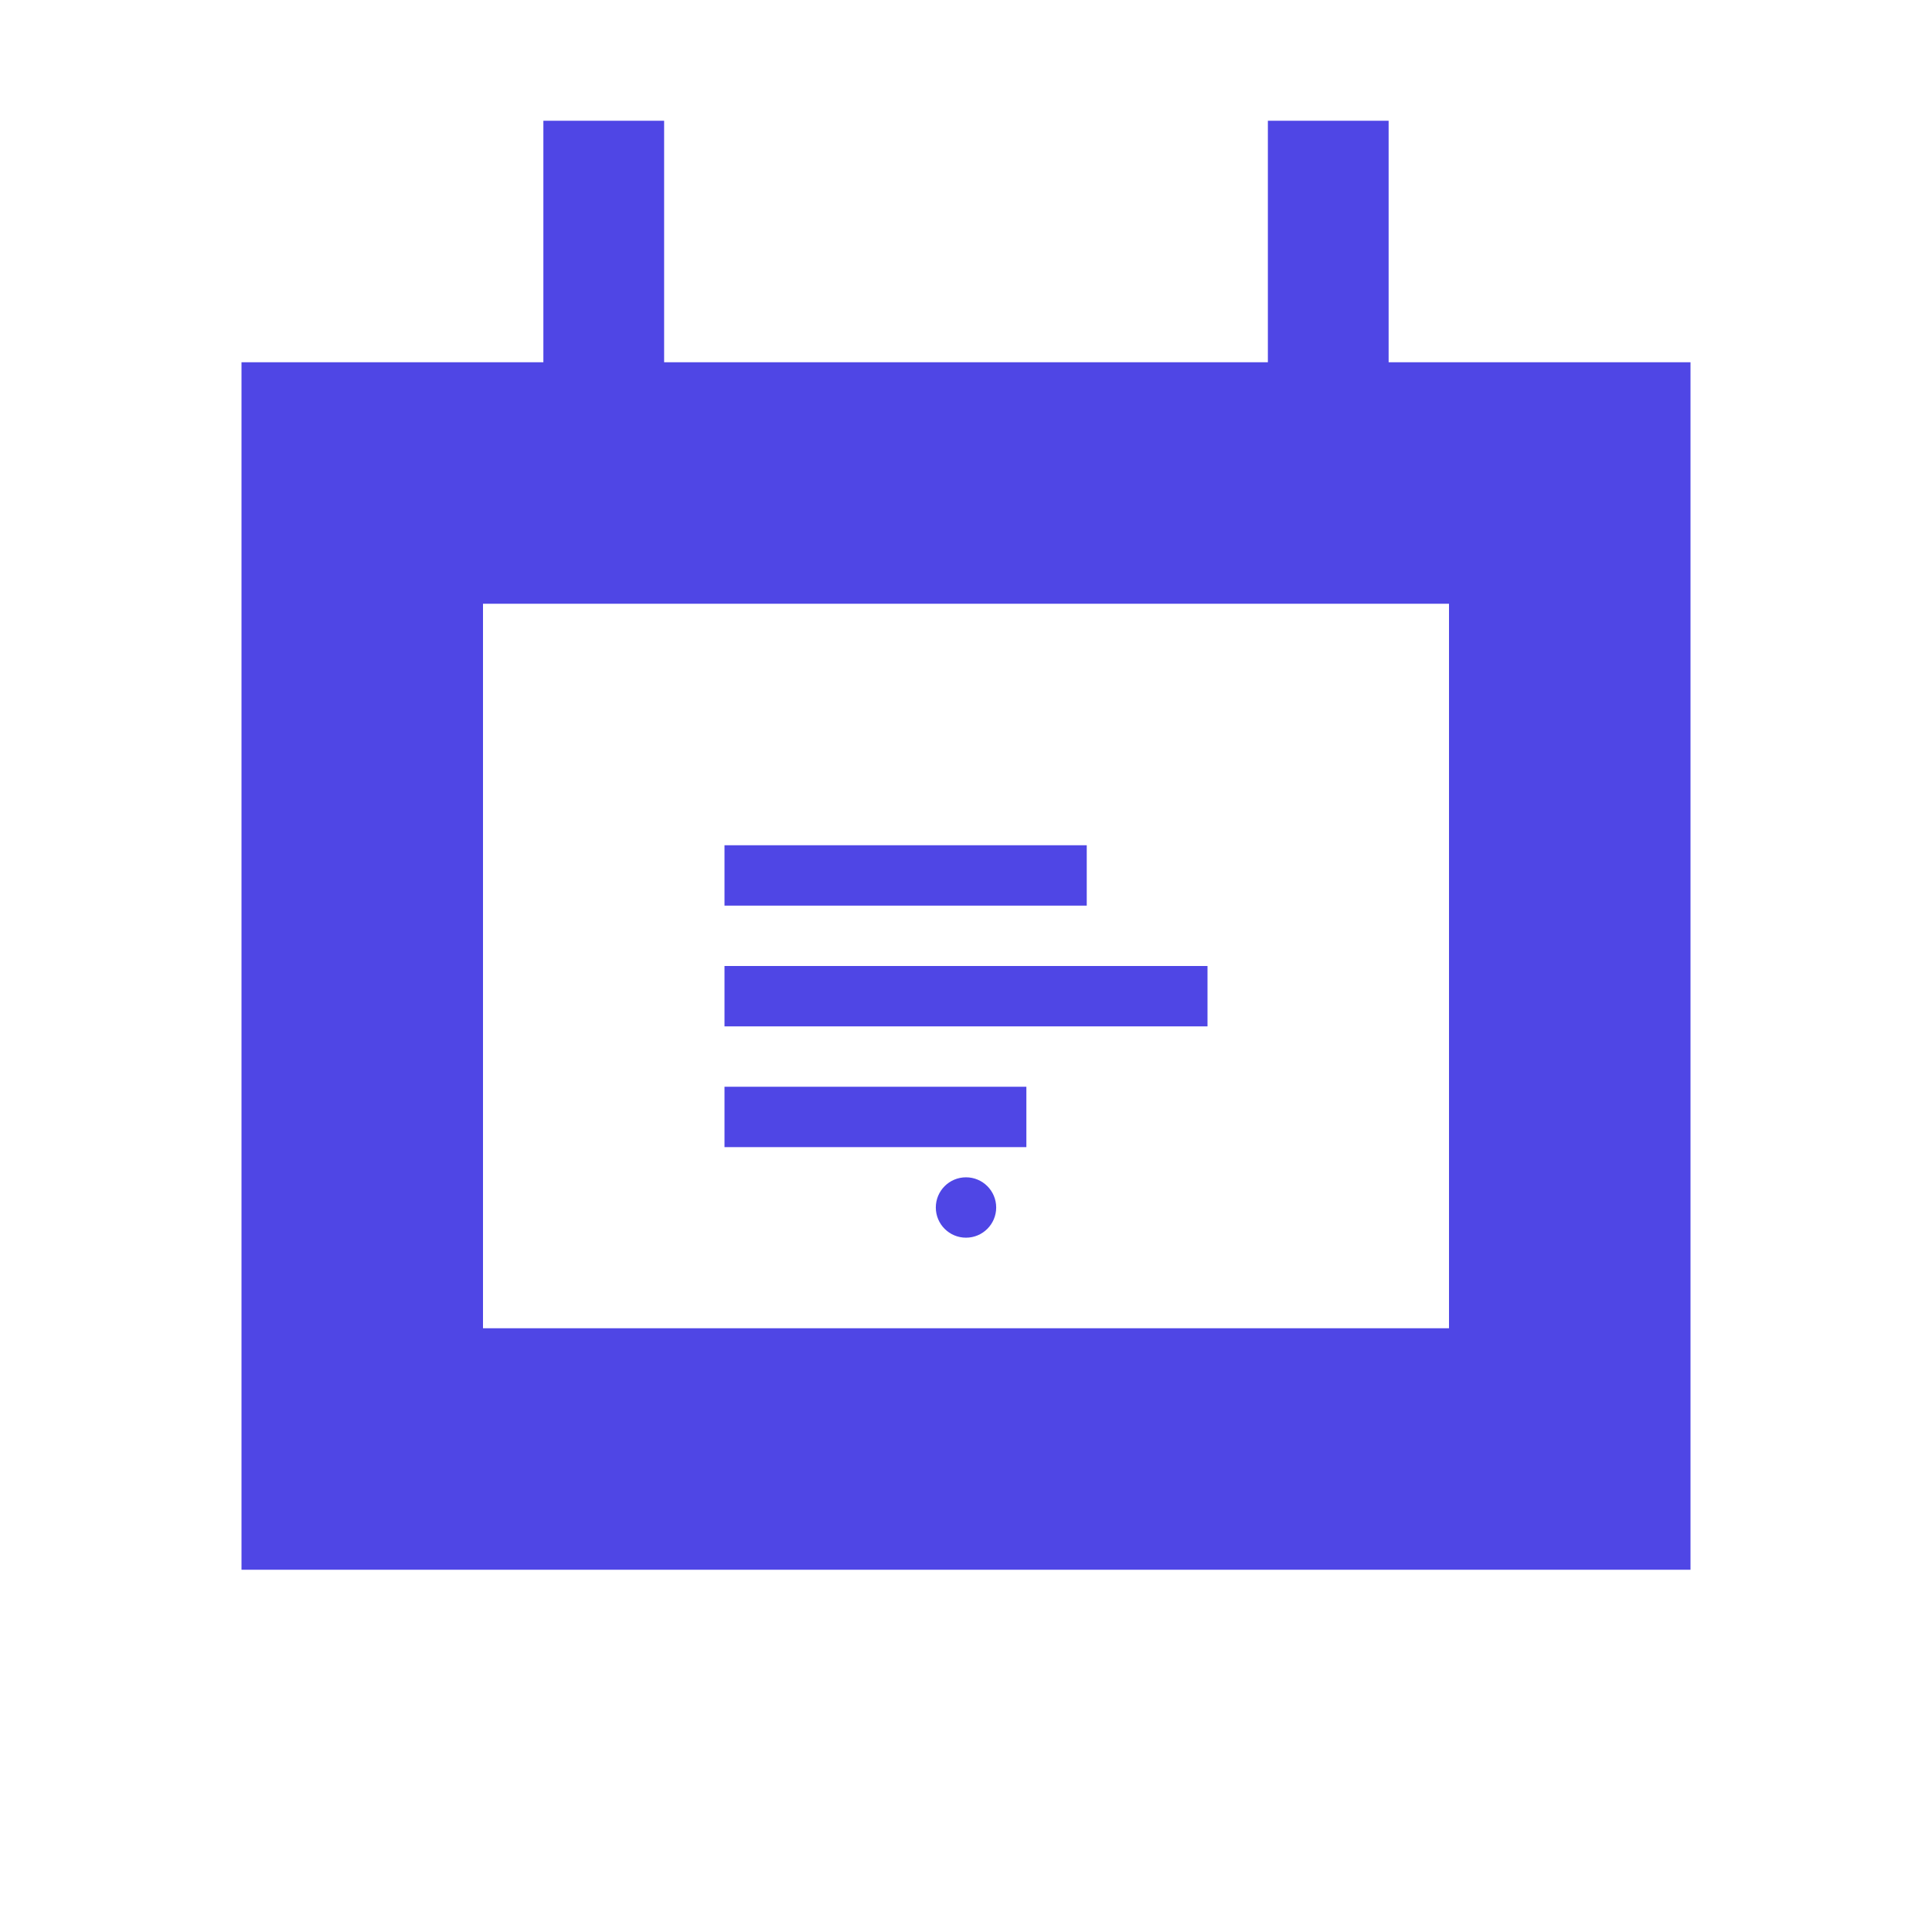 <svg version="1.0" xmlns="http://www.w3.org/2000/svg" width="512" height="512" viewBox="0 0 512 512">
<g fill="#4f46e5">
<path d="M64 96v320h384V96H64zm320 256H128V160h256v192z"/>
<rect x="144" y="32" width="32" height="96"/>
<rect x="336" y="32" width="32" height="96"/>
<path d="M192 224h96v16h-96zM192 256h128v16H192zM192 288h80v16h-80z"/>
<circle cx="256" cy="320" r="8"/>
</g>
</svg>